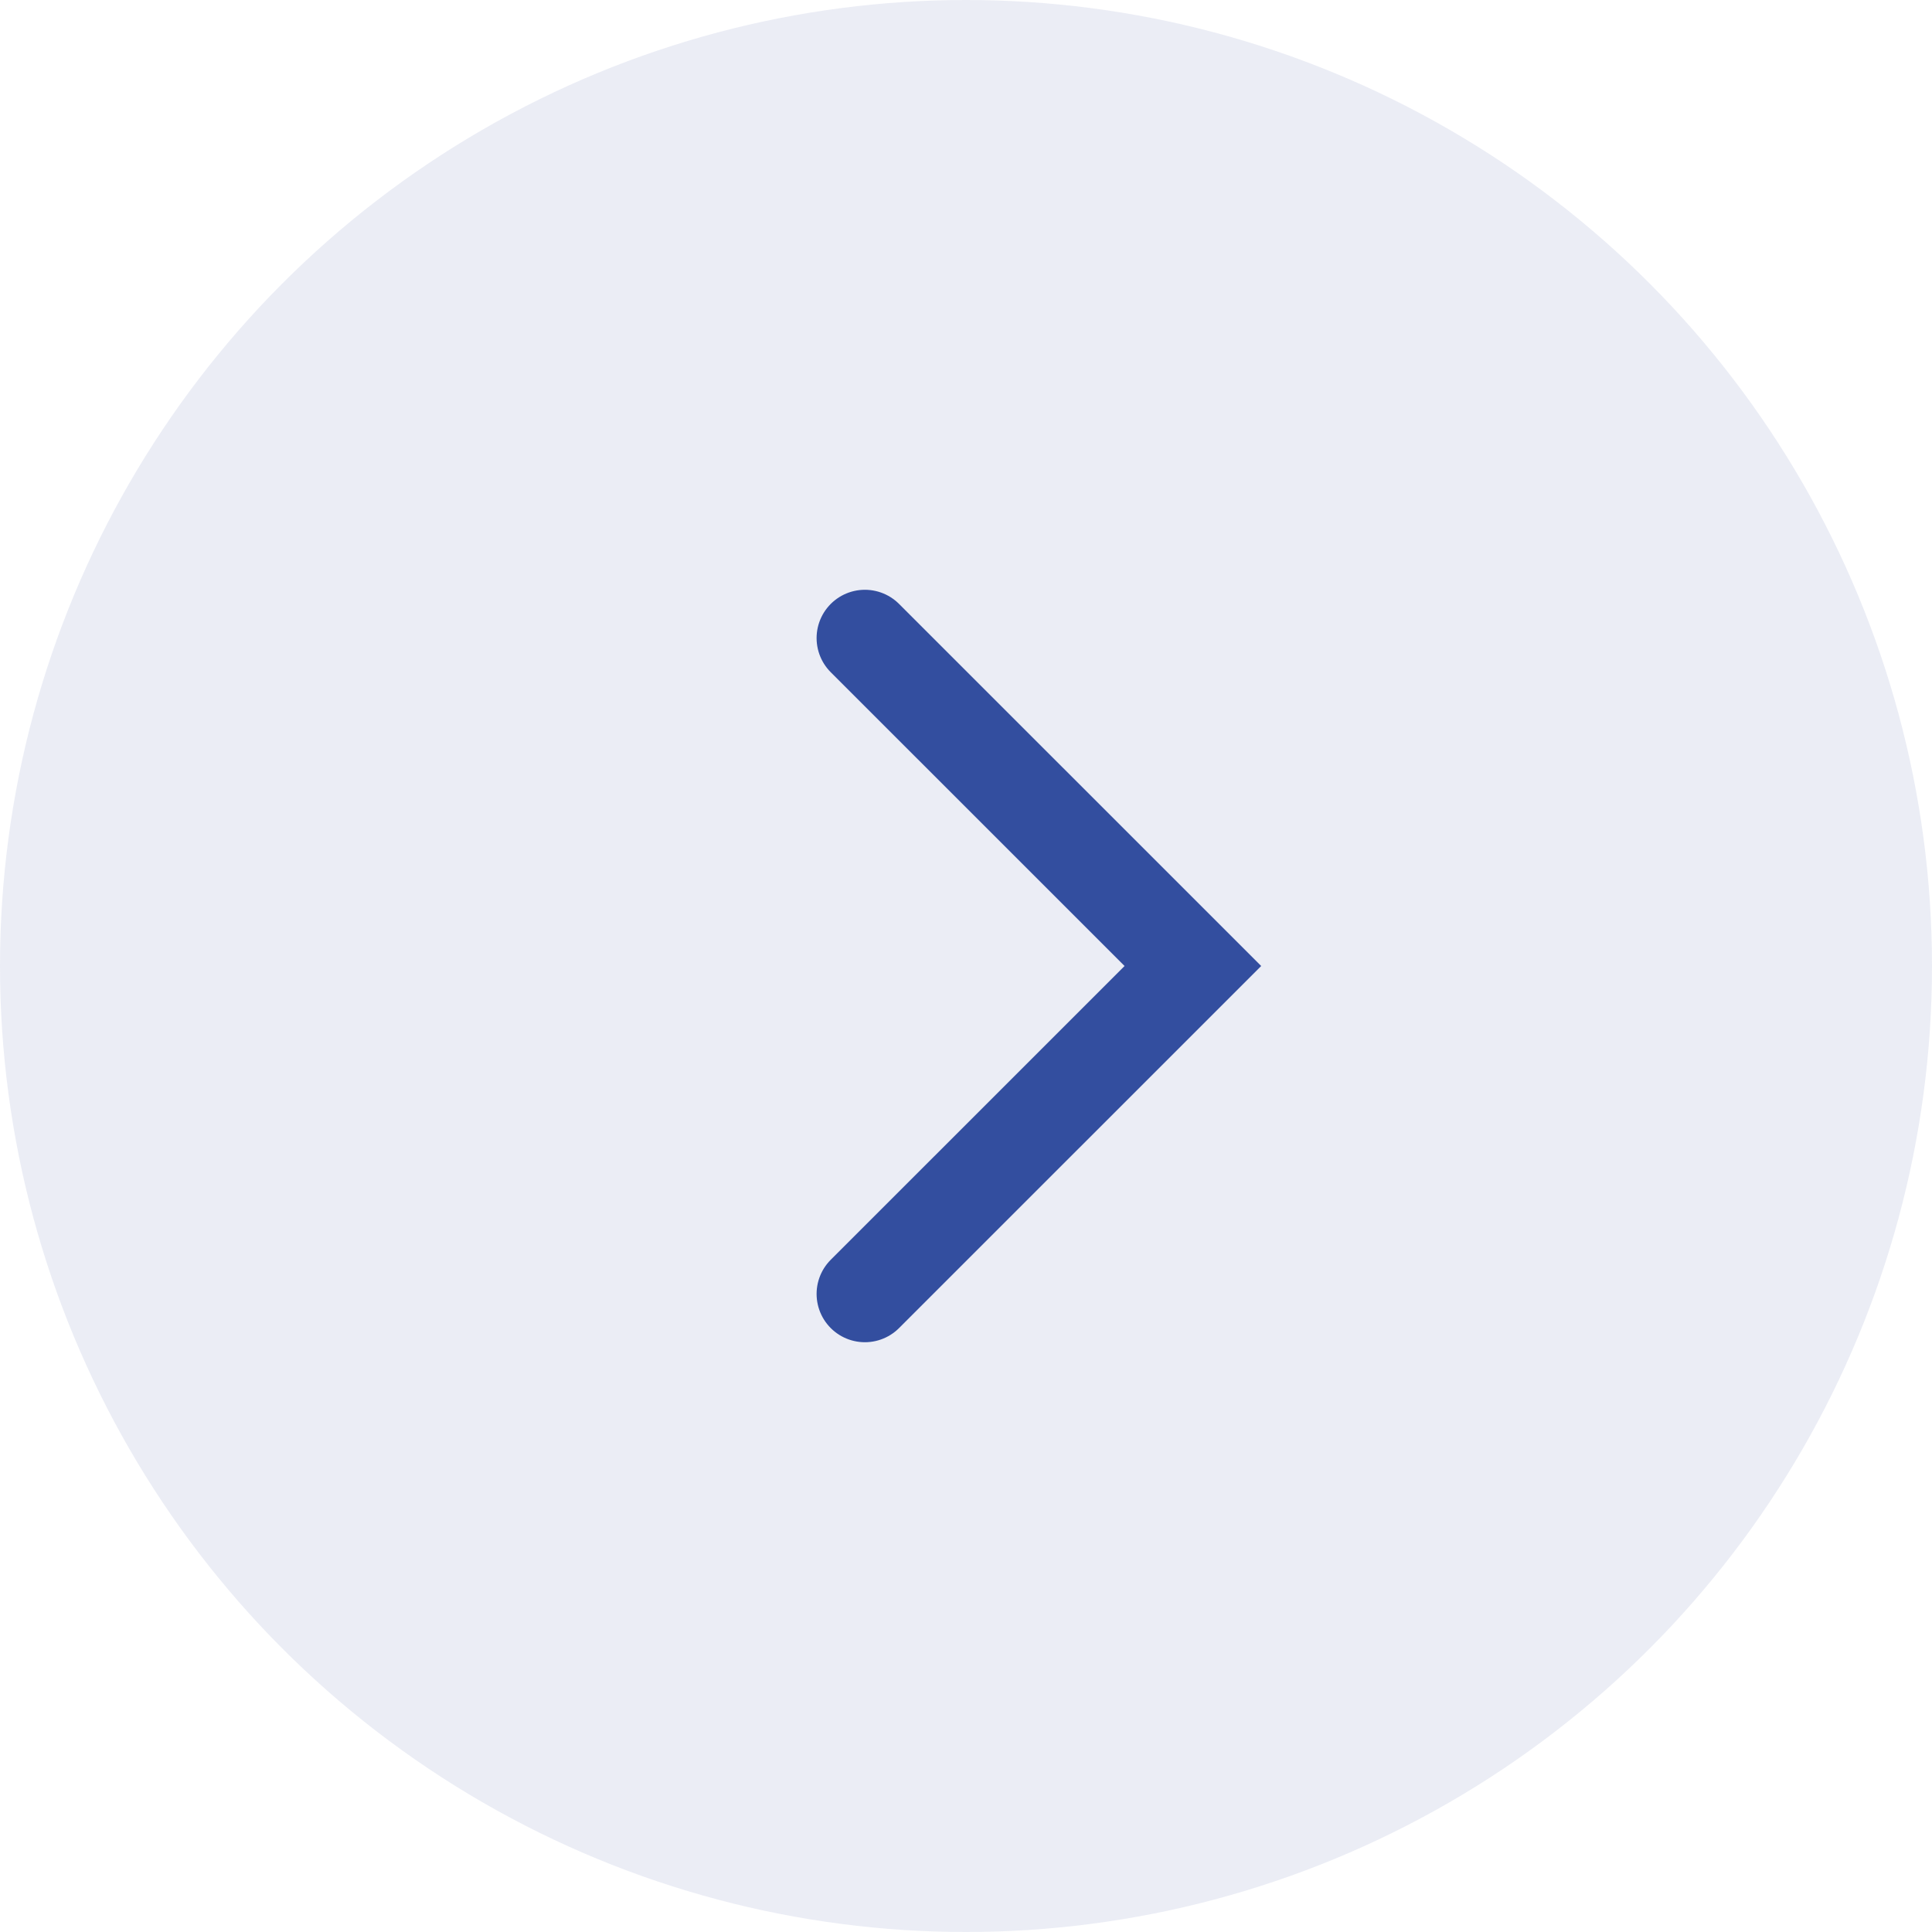 <svg width="30" height="30" viewBox="0 0 30 30" fill="none" xmlns="http://www.w3.org/2000/svg">
<circle opacity="0.1" cx="15" cy="15" r="15" fill="#334E9F"/>
<path d="M13.43 9.908L18.523 15L13.43 20.092" stroke="#334E9F" stroke-width="1.5" stroke-linecap="round"/>
</svg>
